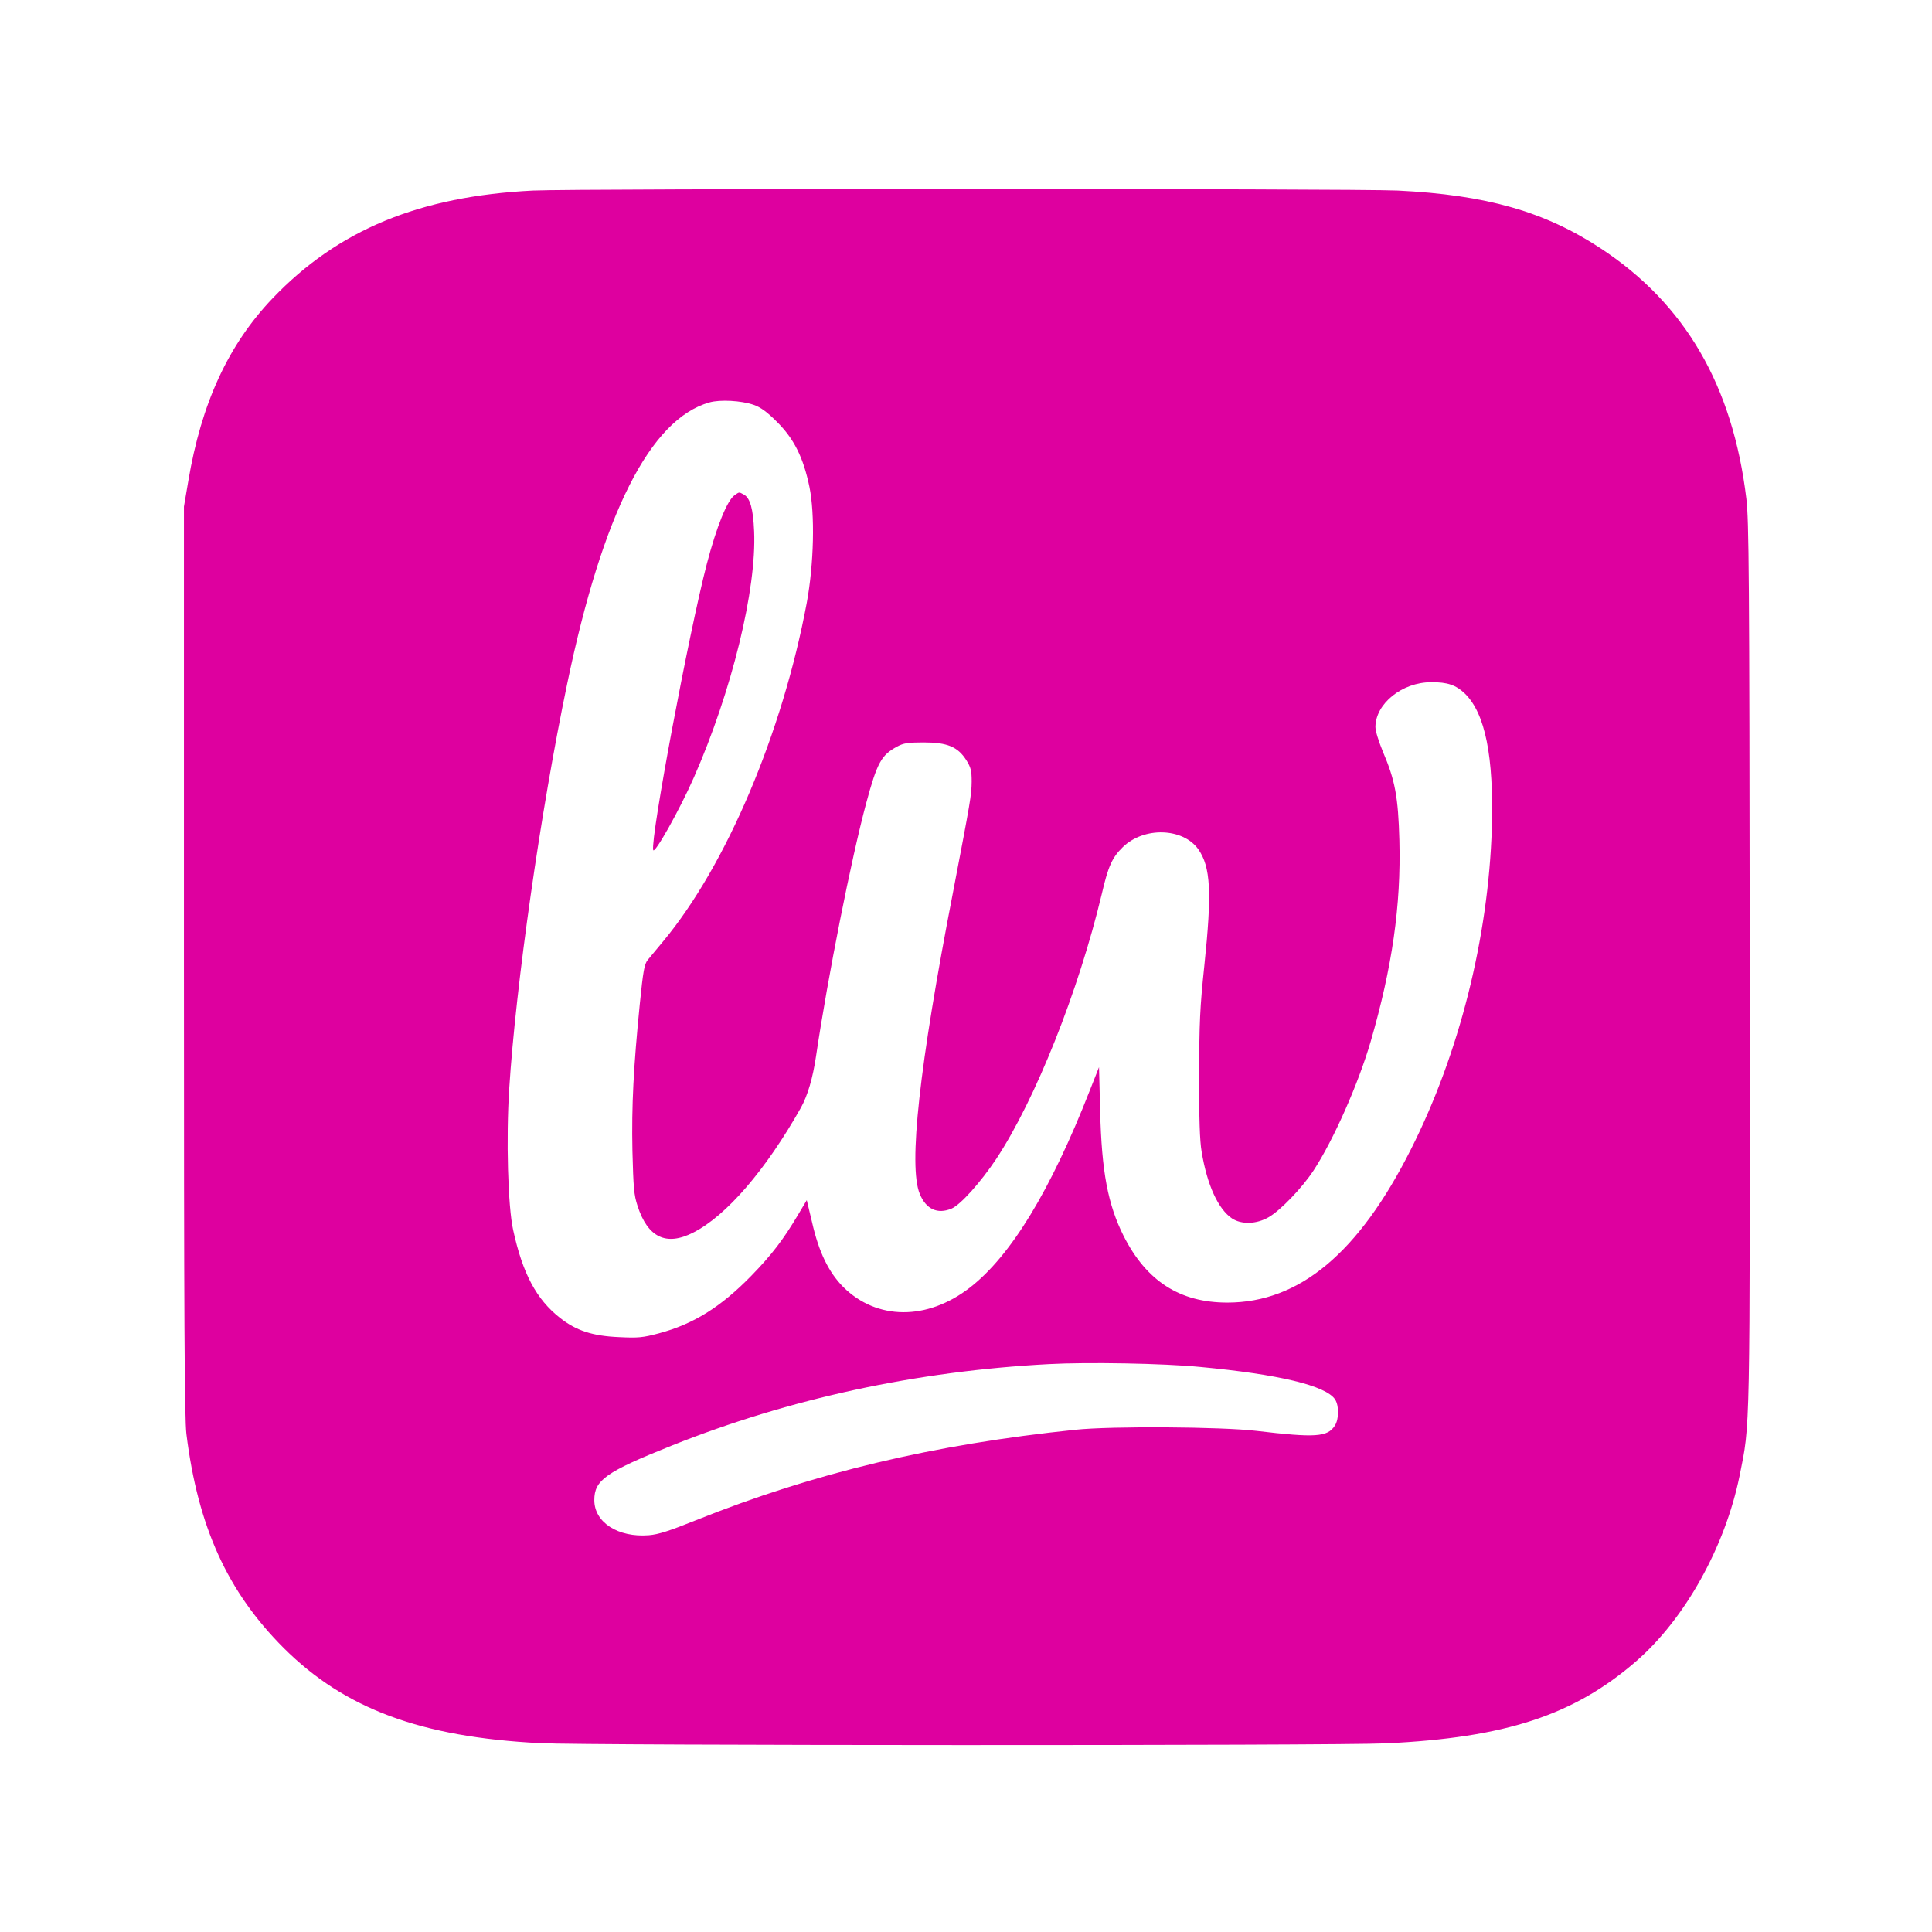 <?xml version="1.0" encoding="UTF-8"?>
<svg id="_Слой_1" data-name="Слой_1" xmlns="http://www.w3.org/2000/svg" version="1.1" viewBox="0 0 1024 1024">
  <!-- Generator: Adobe Illustrator 29.5.0, SVG Export Plug-In . SVG Version: 2.1.0 Build 137)  -->
  <defs>
    <style>
      .st0 {
        fill: #de009f;
      }
    </style>
  </defs>
  <path class="st0" d="M282.5,101c-60.2,3-103.3,20.8-138,57.1-23.5,24.6-37.8,55.7-44.7,96.9l-2.3,13.5v240.5c0,191.4.3,242.6,1.3,251,6.1,49.3,21.8,83.7,51.6,113.5,32.3,32.2,72.7,47.2,135.8,50.4,24.9,1.3,421.8,1.4,448.6.1,63.2-3,99.4-14.9,132.4-43.5,25.9-22.5,47.1-60.6,54.8-98.2,5.7-28.5,5.5-17.7,5.4-271.8-.2-206.6-.4-234.5-1.8-246.2-7.2-59.9-32.4-103.2-77.1-132.6-29.8-19.6-60.7-28.4-107.7-30.7-23.4-1.1-435-1.1-458.3,0ZM399.5,214.6c3.7,1.3,6.9,3.6,12.3,9,9.1,9,14,19,17.2,34.4,3,14.6,2.4,40.8-1.4,61.5-12.9,69-42.6,139.1-76,179.3-3.4,4.1-7.1,8.6-8.3,10-1.8,2.3-2.4,5.6-4.2,23.4-3.3,33.1-4.4,53.7-3.9,77.8.5,19.4.8,23.4,2.7,29.1,5.4,16.8,15.2,21.5,29.5,14.2,17.6-8.9,38.5-33.2,57.1-66.2q5.4-9.8,8-27.2c6.3-42.5,18.7-104.8,26.6-134.2,5.8-21.5,8-25.5,16.4-30,3.3-1.8,5.7-2.2,14-2.2,12.6,0,18.1,2.3,22.6,9.3,2.5,4,2.9,5.6,2.9,11.6-.1,7.1-.6,10.1-9.9,58.6-17.9,92.2-23.7,145.1-17.6,159.8,3.3,8.1,9.4,10.9,16.8,7.8,4.7-1.9,15.5-14,23.7-26.3,20.8-31.5,43.7-89.1,56-140.6,3.4-14.7,5.5-19.2,11.1-24.7,11.2-10.9,31.8-10.3,40,1.1,6.6,9.4,7.3,22.8,3.2,61.9-2.3,21.9-2.7,30.1-2.7,58-.1,23,.3,34.8,1.3,40.5,2.9,17.5,8.7,30.3,16.1,35.3,5,3.3,13,3.1,19.5-.7,6.2-3.6,17.5-15.3,23.7-24.7,10.5-16,23.7-45.8,30.3-68.4,11.4-39.4,16.1-71.9,15.2-106.5-.6-23.1-2.3-32-8.7-47-2.3-5.6-4-11-4-13.2.1-12.4,14.2-23.7,29.5-23.7,8.7-.1,13.2,1.5,17.9,6,10.8,10.5,15.4,33.4,14.3,71.3-1.8,58.1-17.3,119.6-42.9,170.3-27.7,55-59.1,81.2-97.3,81.2-25.2,0-42.9-11.4-55-35.4-8.3-16.6-11.6-33.9-12.4-66l-.6-23.4-4.9,12.4c-20.8,53.1-41.8,87.6-63.6,104.5-22.6,17.5-49.3,17.3-67.1-.4-7.7-7.8-12.9-18.4-16.5-34.3l-2.8-11.7-4.7,7.9c-7.8,13.1-13.8,21-24.7,32.2-16.1,16.5-30.6,25.6-49,30.5-8.6,2.3-11,2.5-21.2,2-13.9-.6-22.6-3.4-31.2-10.2-12.5-9.8-19.8-23.5-24.8-46.5-2.8-12.4-3.8-48.7-2.1-75,3.5-54.9,16.6-147,30.7-214.5,18.8-90.5,44-140.3,75.4-149.2,5.6-1.6,16.9-1,23.5,1.3ZM636,724.5c41.8,3.9,66.7,9.9,71.6,17.2,2.2,3.4,2.1,10.5-.1,13.9-3.9,6.1-10.3,6.5-41.5,2.8-18.4-2.2-77.1-2.6-96-.6-75.3,7.8-138,22.7-201,47.9-14.2,5.7-20,7.6-25.1,8-16.3,1.3-28.9-6.8-28.9-18.6,0-10.6,6-14.9,41-28.9,62.4-24.9,129.8-39.5,200-43.2,20.4-1.1,60.5-.4,80,1.5Z"/>
  <path class="st0" d="M389.3,262.5c-3.9,2.8-9.5,16.6-14.7,36.5-9.5,36.6-29.8,144.7-28.4,151.5.5,2.8,14.1-21.4,21.6-38.5,20-45.4,33.3-99.7,31.9-130.5-.5-11.8-2.1-17.6-5.5-19.4-2.6-1.4-2.3-1.4-4.9.4Z"/>
</svg>